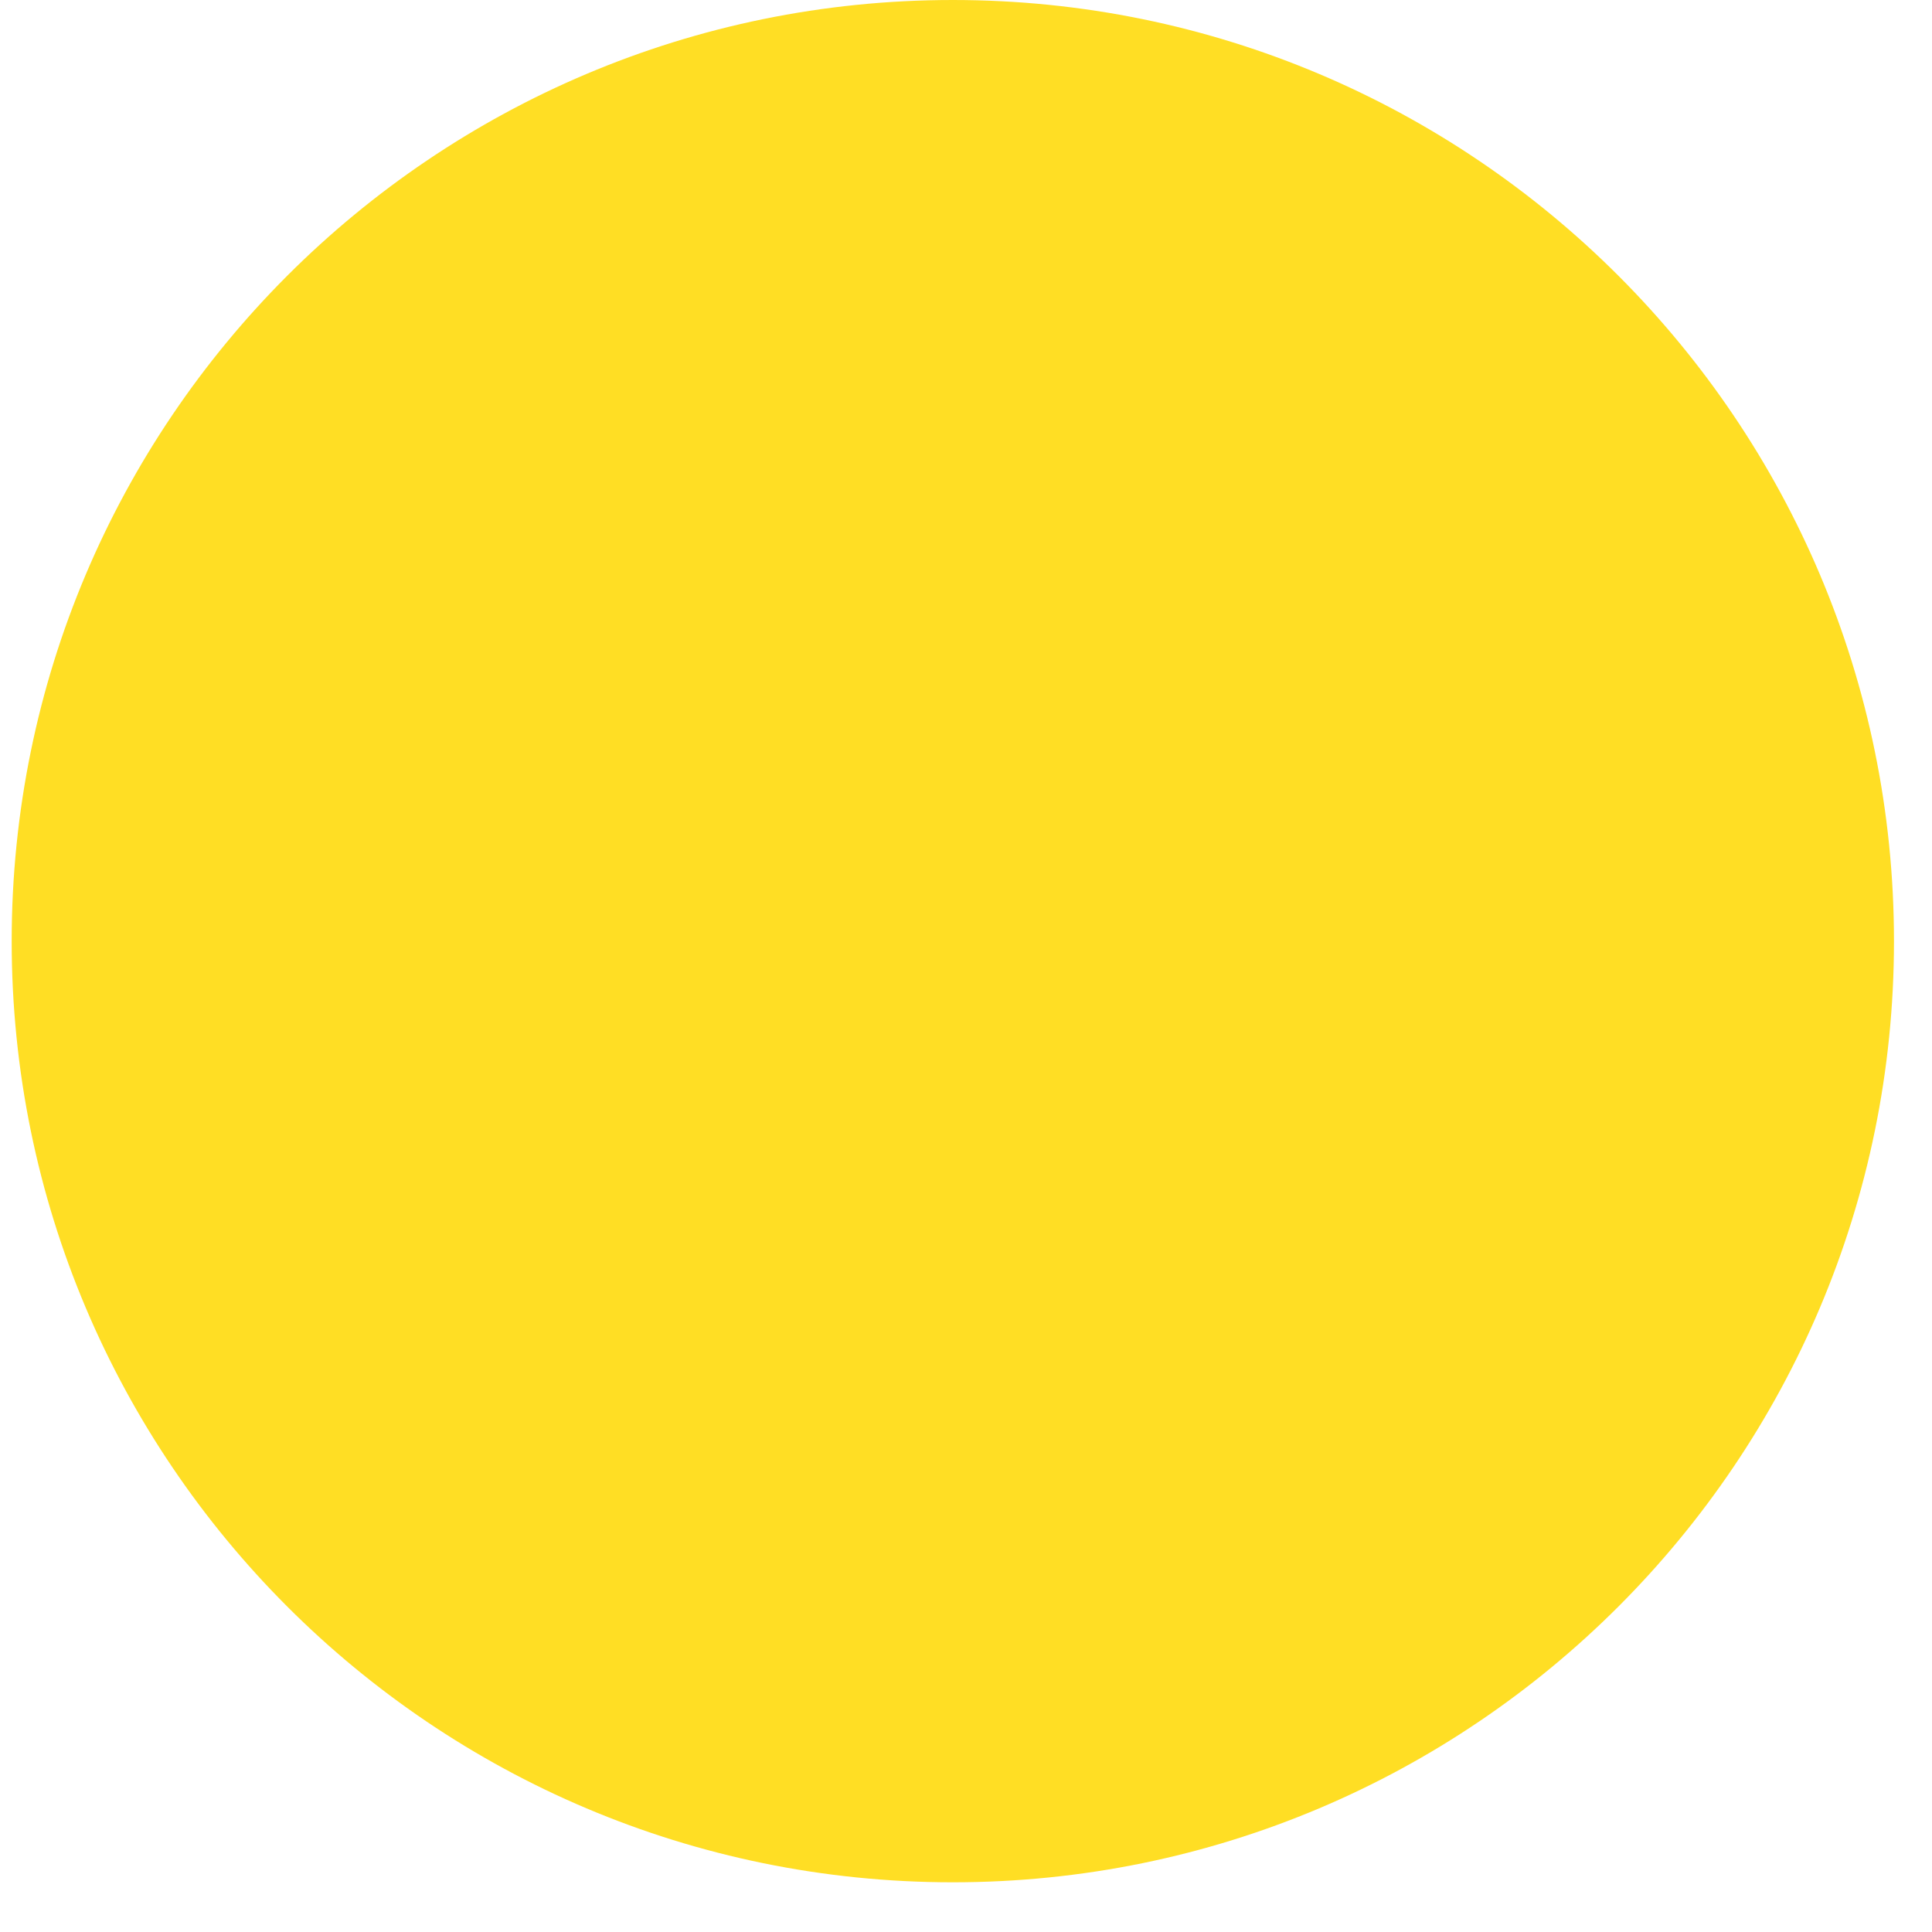 <svg width="22" height="22" viewBox="0 0 22 22" fill="none" xmlns="http://www.w3.org/2000/svg">
<path d="M10.85 21.434C16.769 21.434 21.567 16.636 21.567 10.717C21.567 4.798 16.769 0 10.85 0C4.931 0 0.133 4.798 0.133 10.717C0.133 16.636 4.931 21.434 10.85 21.434Z" fill="#ffde24"/>
</svg>
